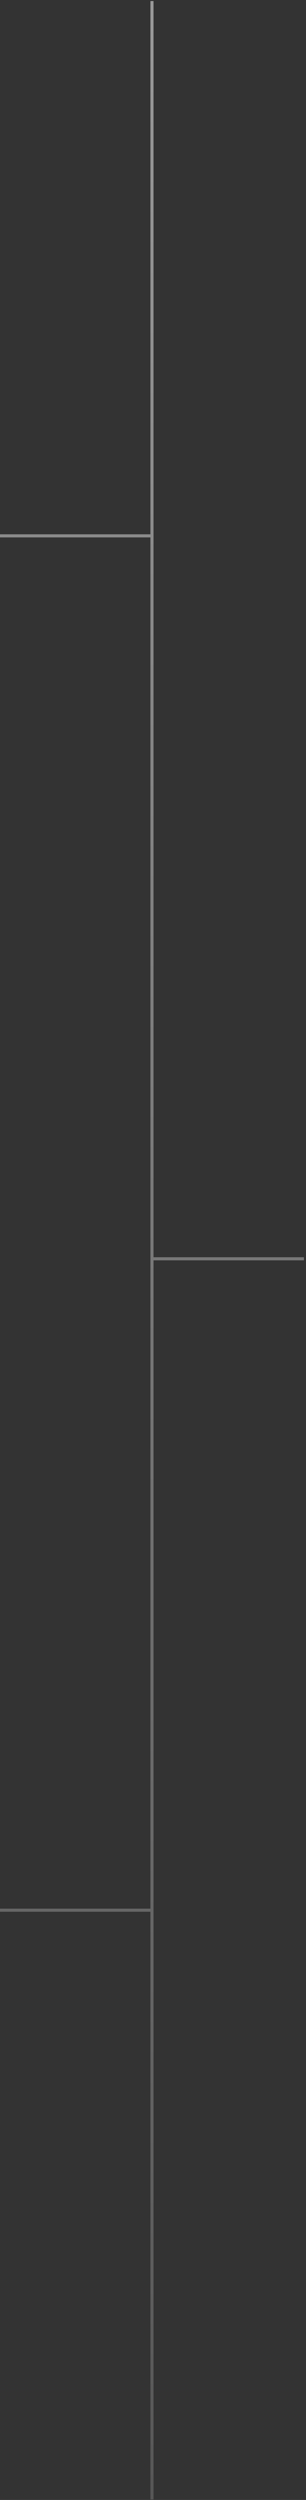 <?xml version="1.0" encoding="UTF-8"?> <svg xmlns="http://www.w3.org/2000/svg" width="74" height="603" viewBox="0 0 74 603" fill="none"><rect x="0" y="0" width="74" height="603" fill="#333333" stroke="none"/><path opacity="0.5" d="M36.75 0.25L36.75 129.25M36.75 602.875L36.75 460.75M36.75 129.25L7.26036e-06 129.25M36.75 129.25L36.75 303.625M36.75 303.625L73.5 303.625M36.75 303.625L36.75 460.75M36.75 460.75L5.49141e-06 460.75" stroke="url(#paint0_linear_4_7546)" stroke-width="0.75"></path><defs><linearGradient id="paint0_linear_4_7546" x1="72.75" y1="928" x2="72.75" y2="0.25" gradientUnits="userSpaceOnUse"><stop stop-color="white" stop-opacity="0"></stop><stop offset="1" stop-color="white"></stop></linearGradient></defs></svg> 